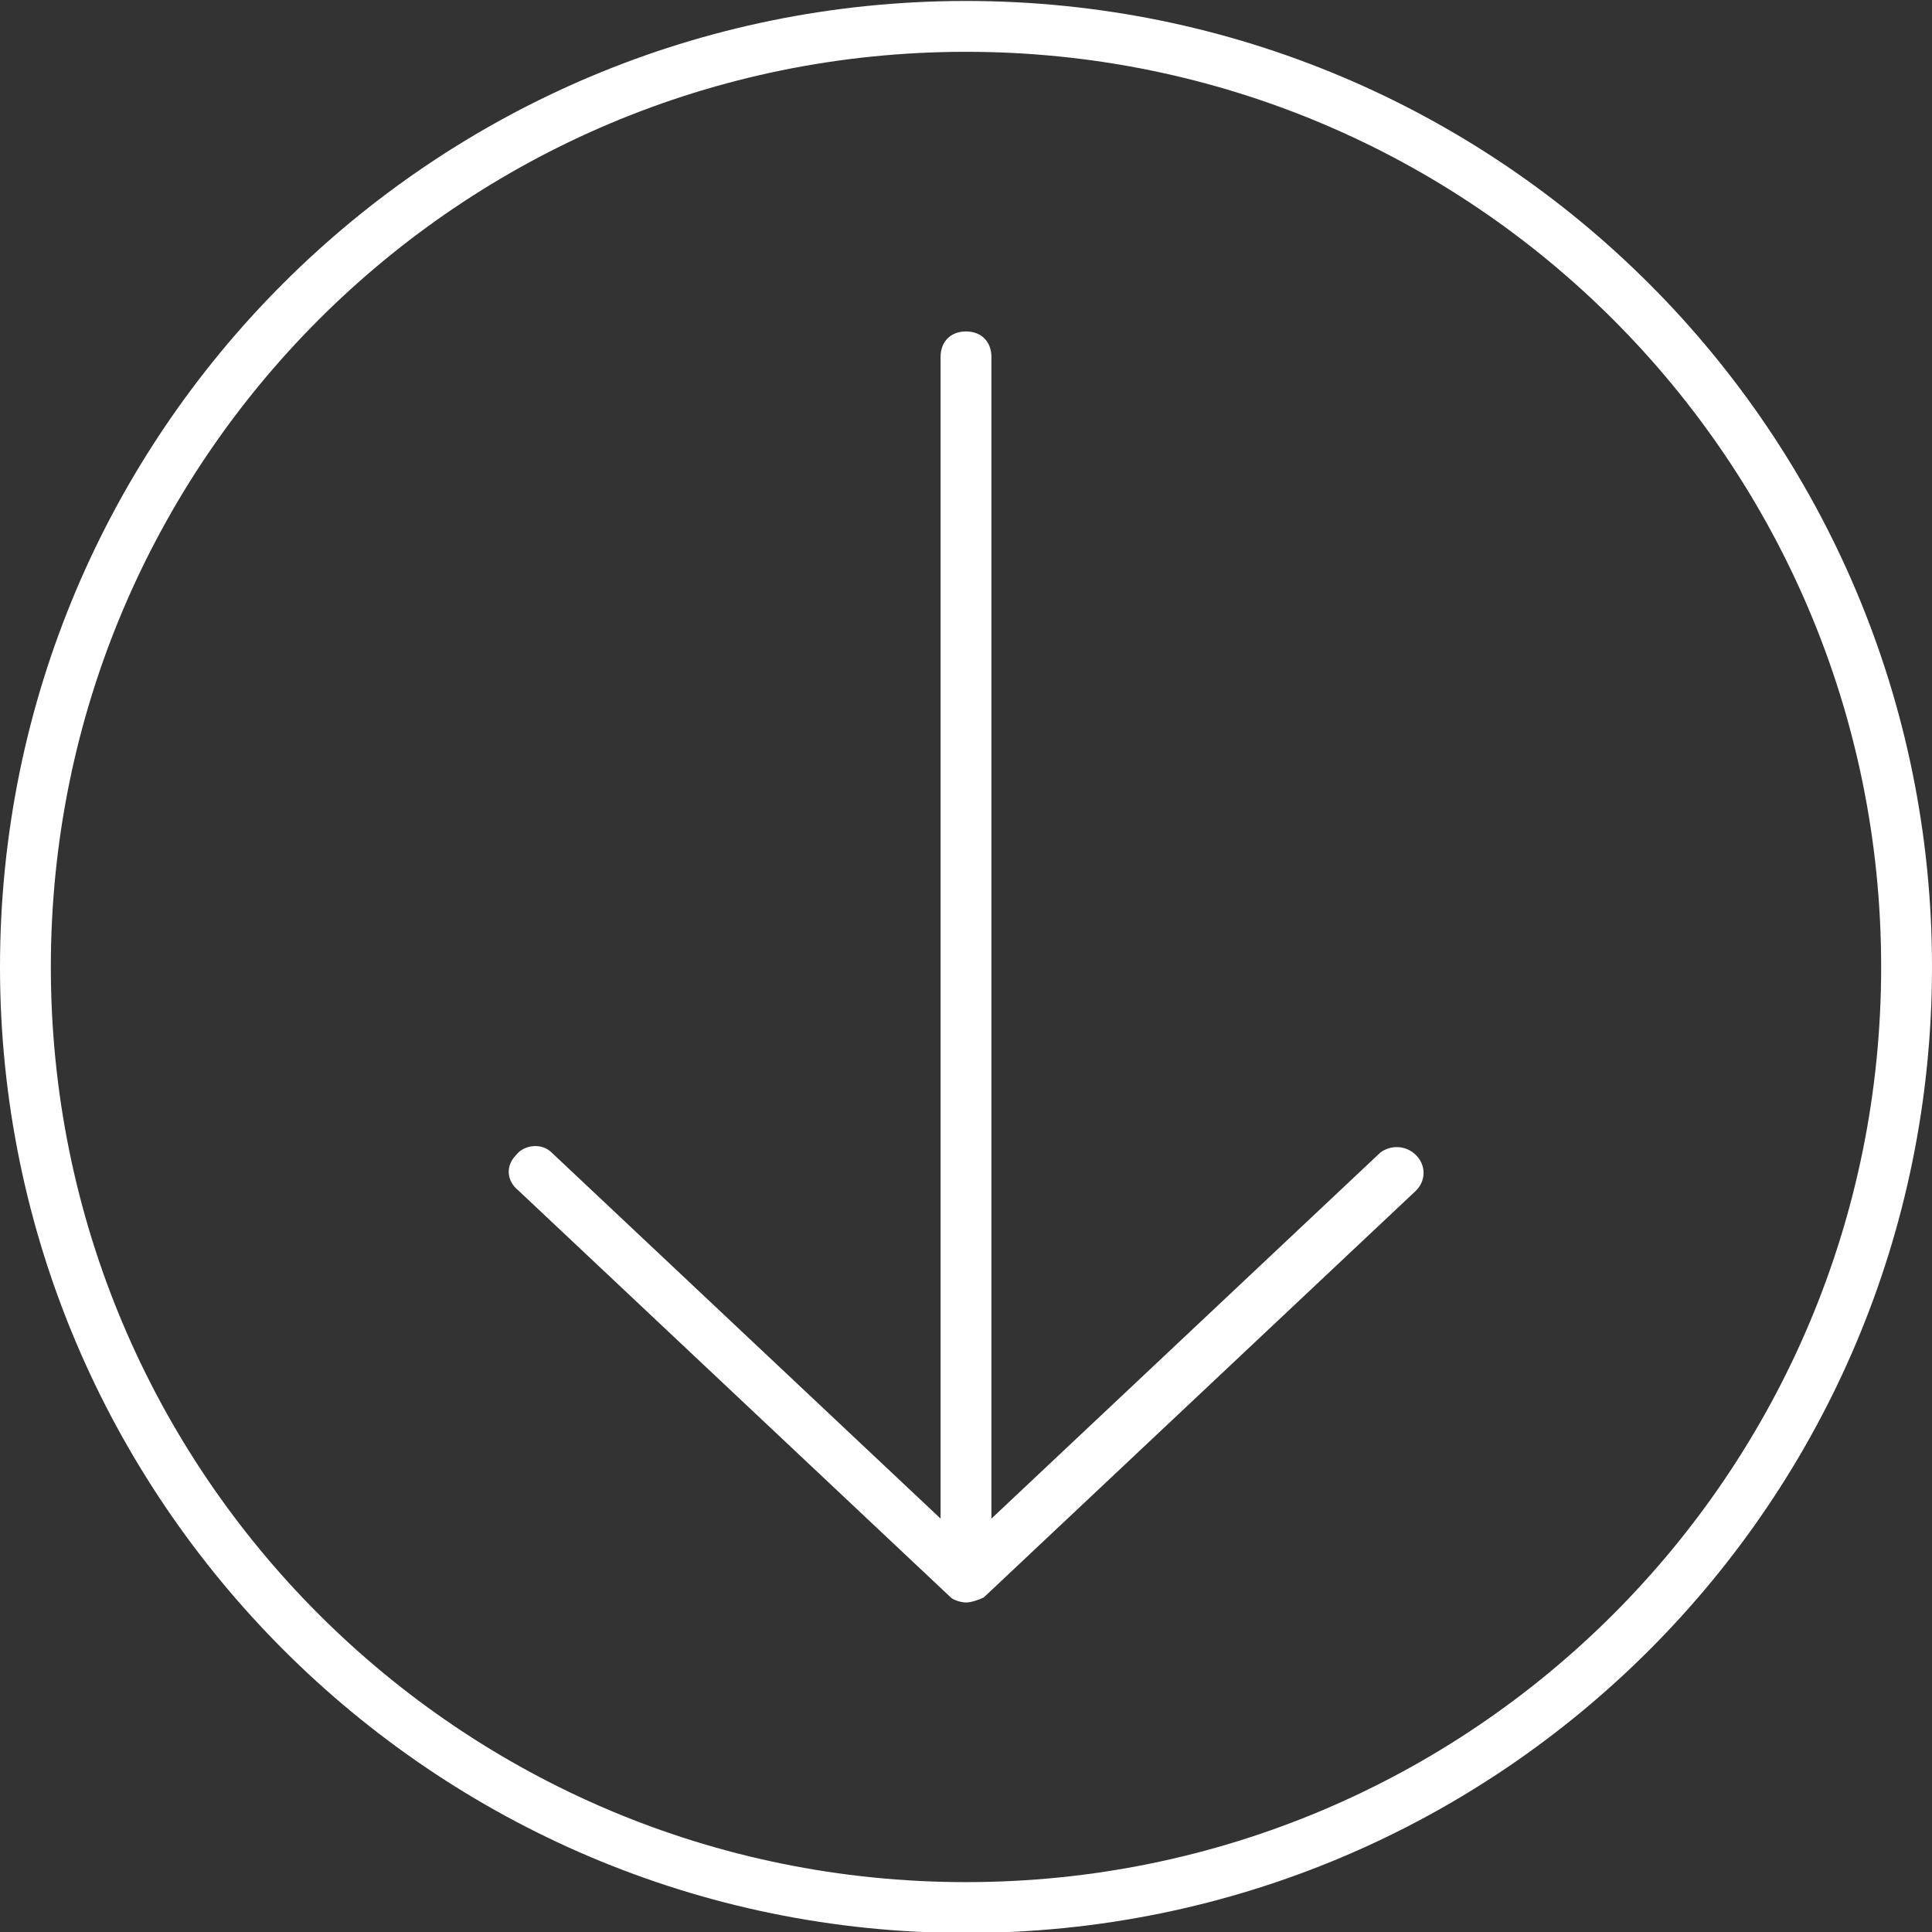 <?xml version="1.0" encoding="utf-8"?>
<!-- Generator: Adobe Illustrator 19.2.1, SVG Export Plug-In . SVG Version: 6.00 Build 0)  -->
<svg version="1.1" id="Layer_1" xmlns="http://www.w3.org/2000/svg" xmlns:xlink="http://www.w3.org/1999/xlink" x="0px" y="0px"
	 viewBox="0 0 76 76" style="enable-background:new 0 0 76 76;" xml:space="preserve">
<rect x="0" y="0" width="76" height="76" fill="#333333" stroke="none"/>
<style type="text/css">
	.st0{fill:#FFFFFF;}
</style>
<g transform="translate(0,-952.362)">
	<path class="st0" d="M38,1028.4c21,0,38-17,38-38s-17-38-38-38s-38,17-38,38C0,1011.3,17,1028.4,38,1028.4z M38,1026.4
		c-19.9,0-36-16.1-36-36s16.1-36,36-36s36,16.1,36,36S57.9,1026.4,38,1026.4z M38,1015.4c0.2,0,0.5-0.1,0.7-0.2l17-16
		c0.4-0.4,0.4-1,0-1.4s-1-0.4-1.4-0.1L39,1012.1v-45.7c0-0.6-0.4-1-1-1s-1,0.4-1,1v45.7l-15.3-14.4c-0.4-0.4-1.1-0.3-1.4,0.1
		c-0.4,0.4-0.4,1,0.1,1.4l17,16C37.5,1015.3,37.8,1015.4,38,1015.4L38,1015.4z"/>
</g>
</svg>
